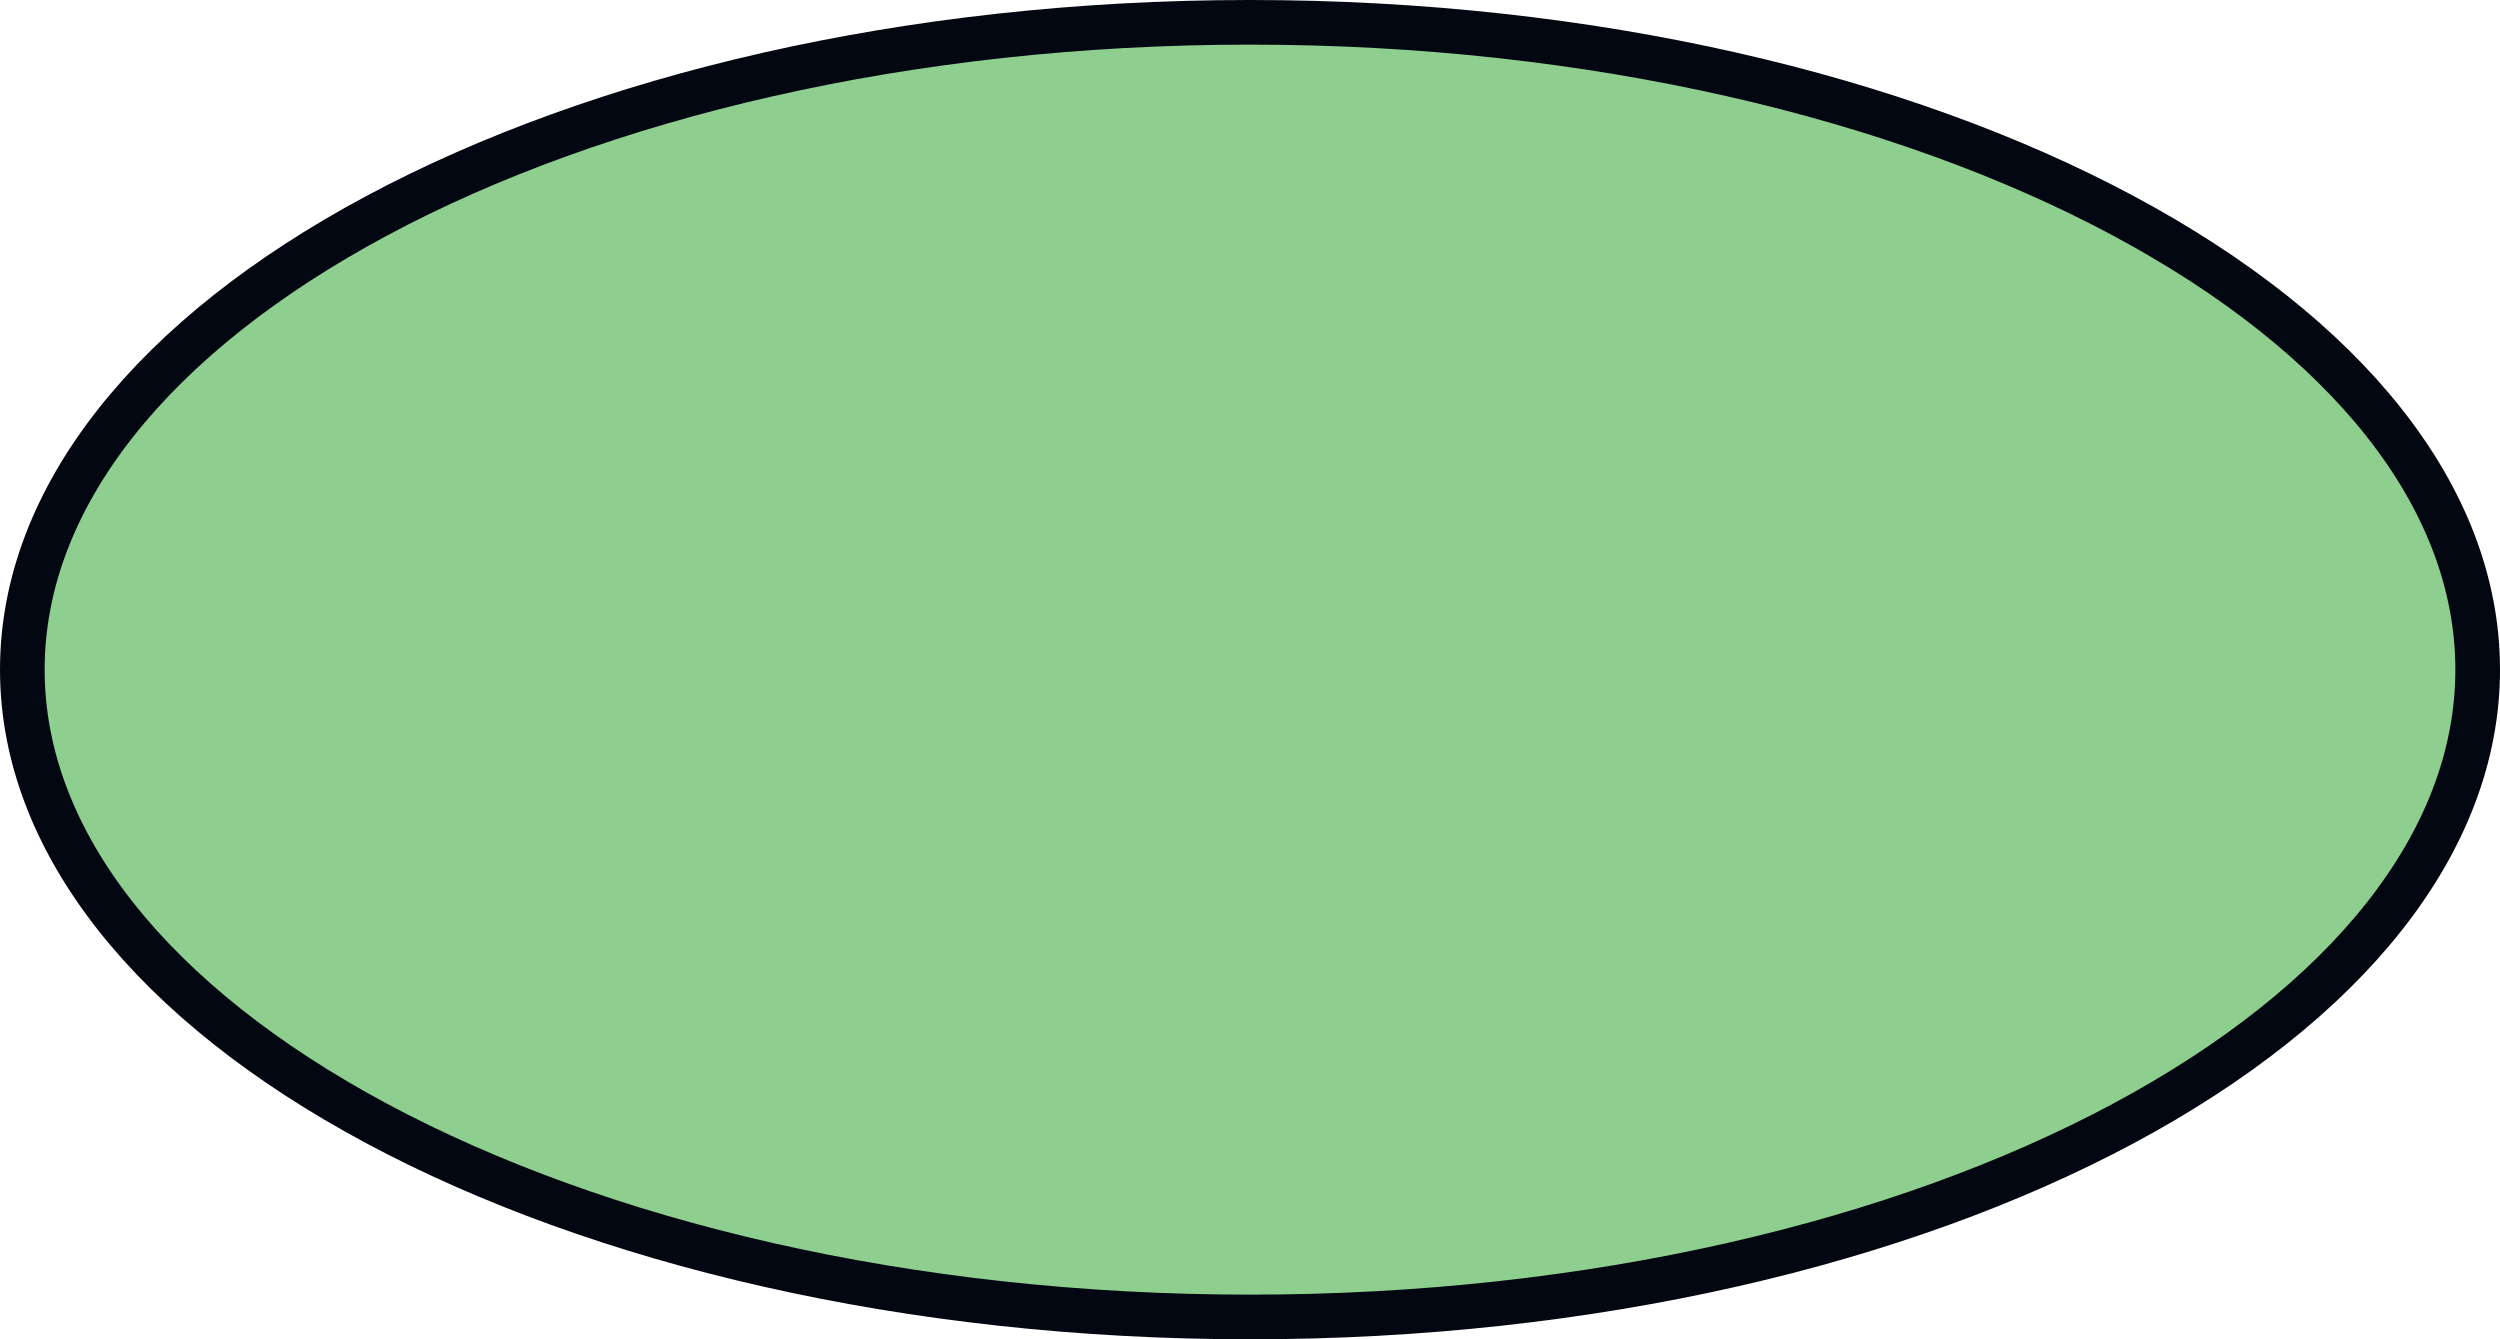 <svg xmlns="http://www.w3.org/2000/svg" width="56" height="30" fill="none"><path fill="#8ECE8F" stroke="#030712" d="M55.5 15c0 3.869-2.935 7.486-7.937 10.166C42.582 27.834 35.666 29.5 28 29.5s-14.582-1.666-19.563-4.334C3.435 22.486.5 18.869.5 15S3.435 7.514 8.437 4.834C13.418 2.166 20.334.5 28 .5s14.582 1.666 19.563 4.334C52.565 7.514 55.5 11.131 55.5 15Z"/></svg>